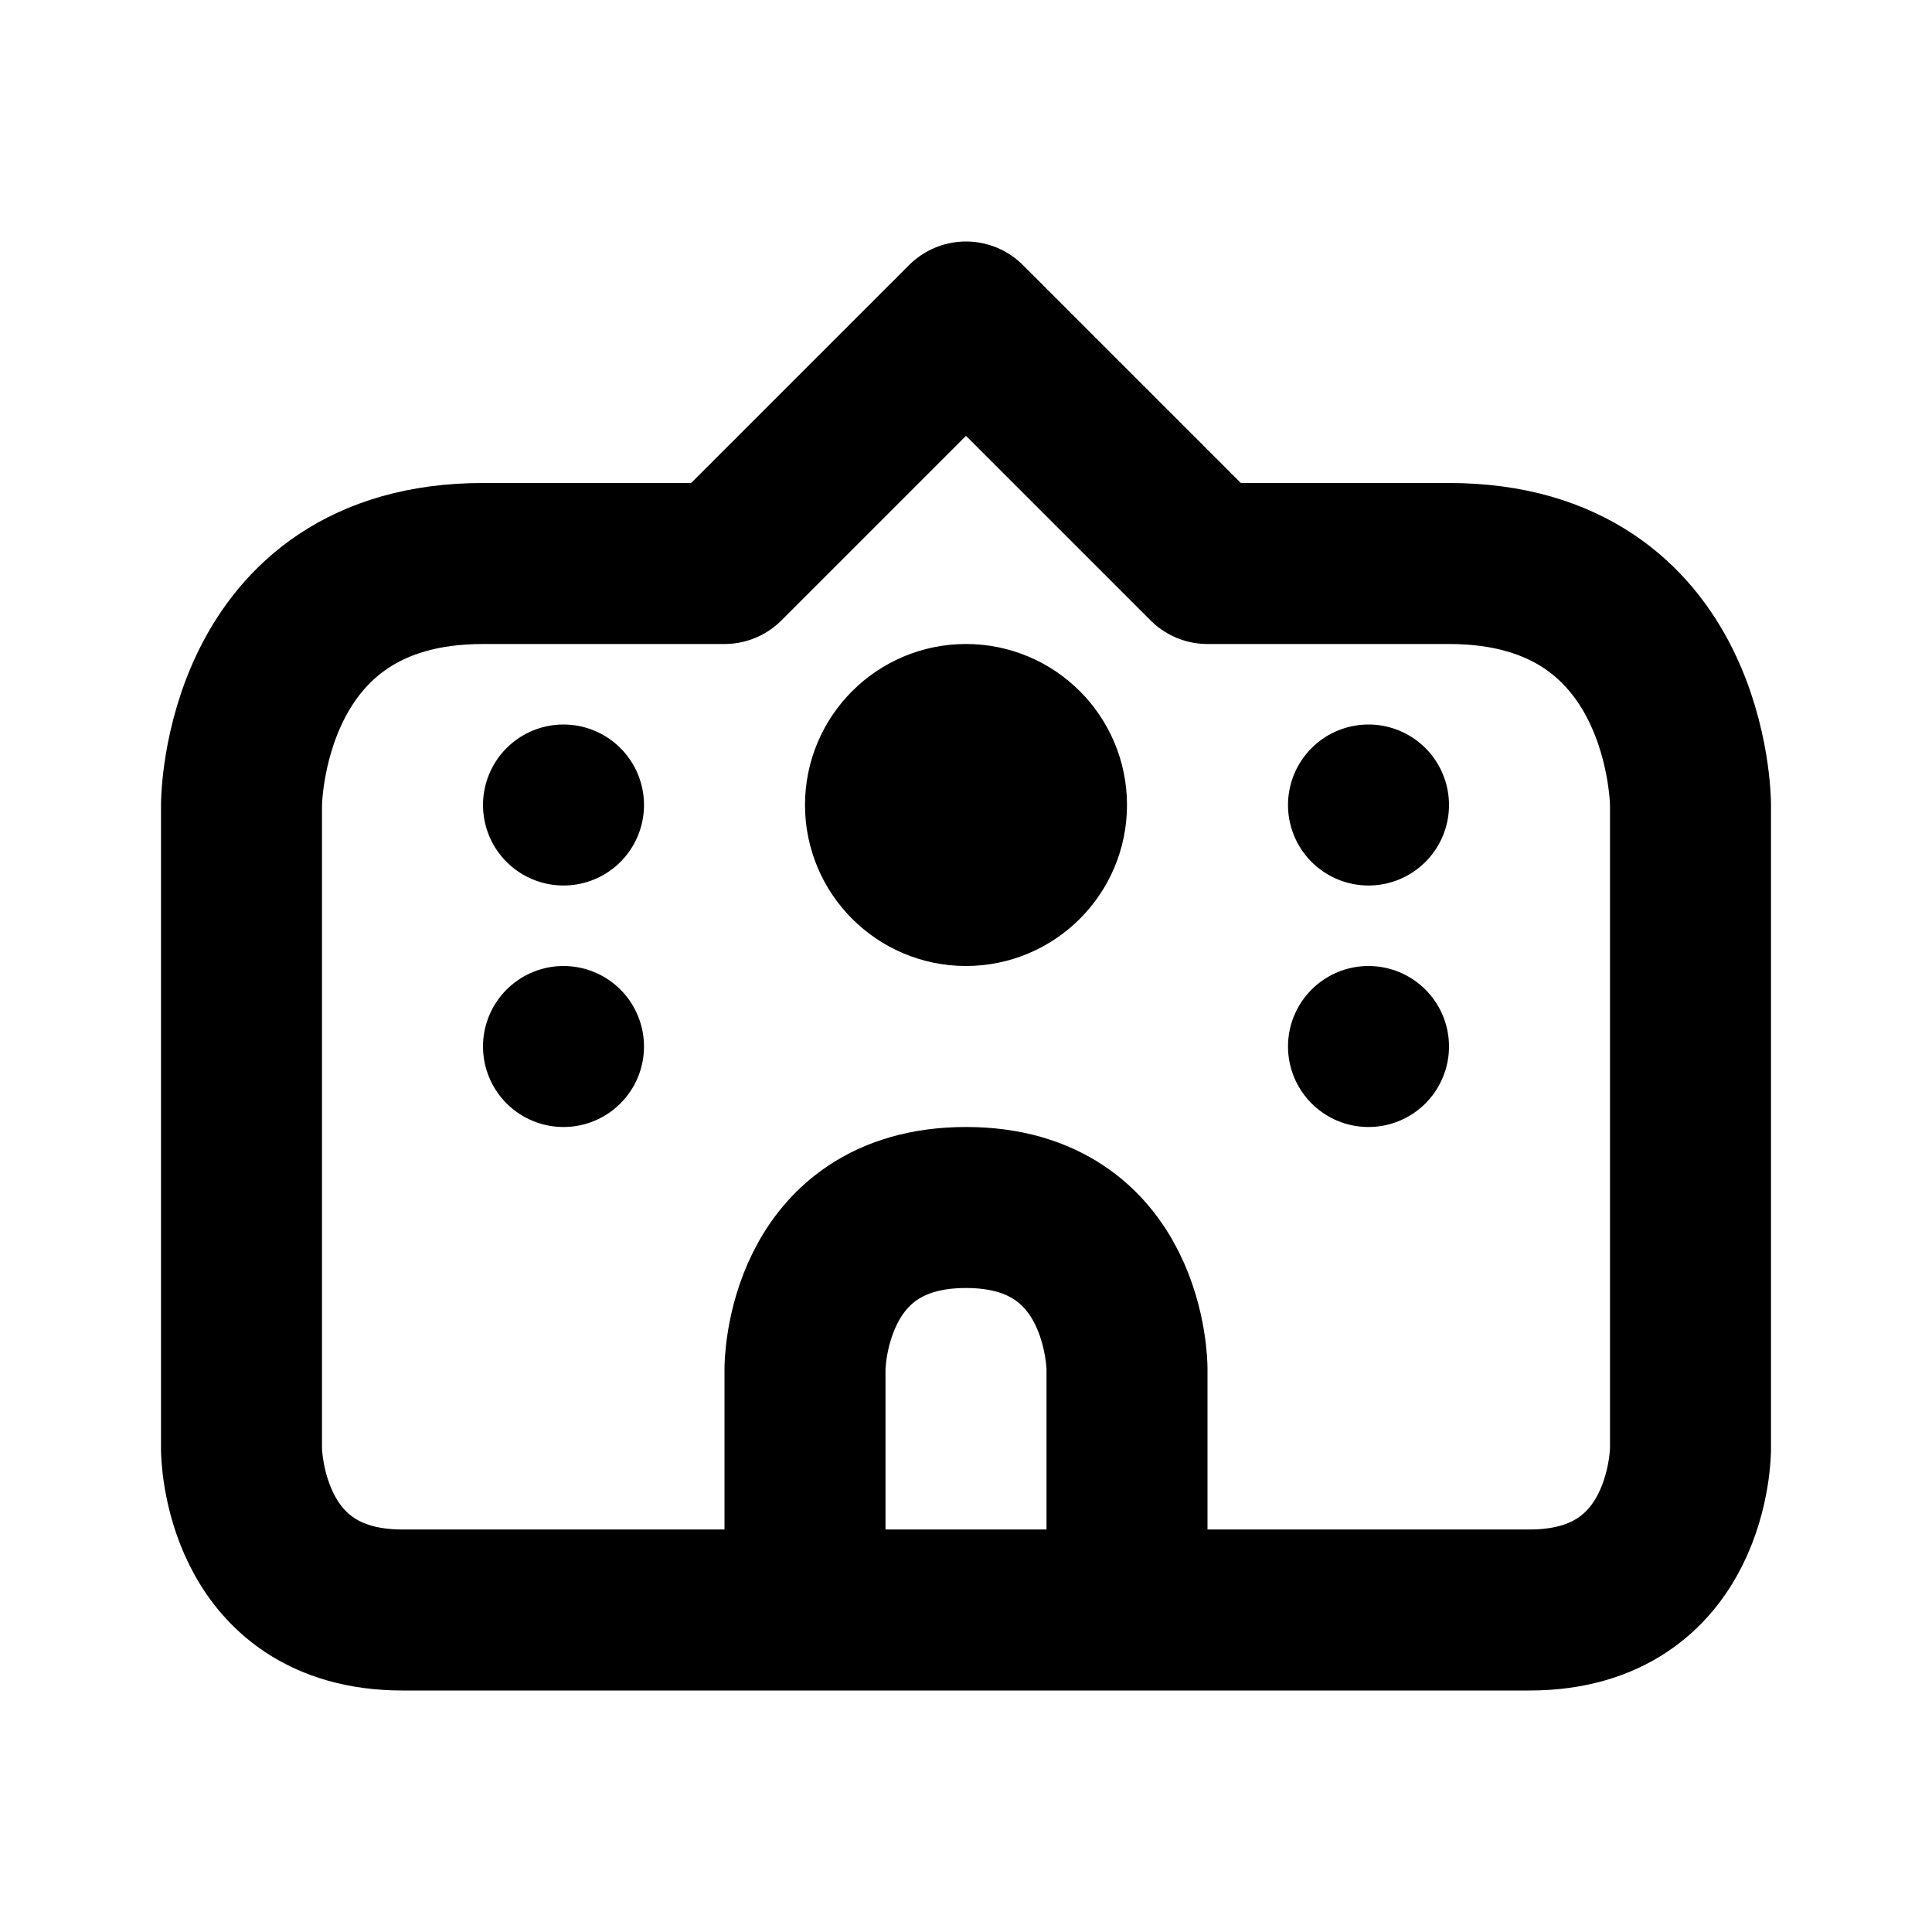 <svg xmlns="http://www.w3.org/2000/svg" viewBox="0 0 24 24" width="1em" height="1em">
<path fill="none" stroke="currentColor" stroke-linecap="round" stroke-linejoin="round" stroke-width="2" d="M5 20C3 20 3 18 3 18L3 10C3 10 3 7 6 7L9 7L12 4L15 7L18 7C21 7 21 10 21 10L21 18C21 18 21 20 19 20L5 20ZM10 19L10 17C10 17 10 15 12 15C14 15 14 17 14 17L14 19M11 10C11 9.448 11.448 9 12 9C12.552 9 13 9.448 13 10C13 10.552 12.552 11 12 11C11.448 11 11 10.552 11 10ZM7 10L7 10M17 10L17 10M17 13L17 13M7 13L7 13"/>
</svg>